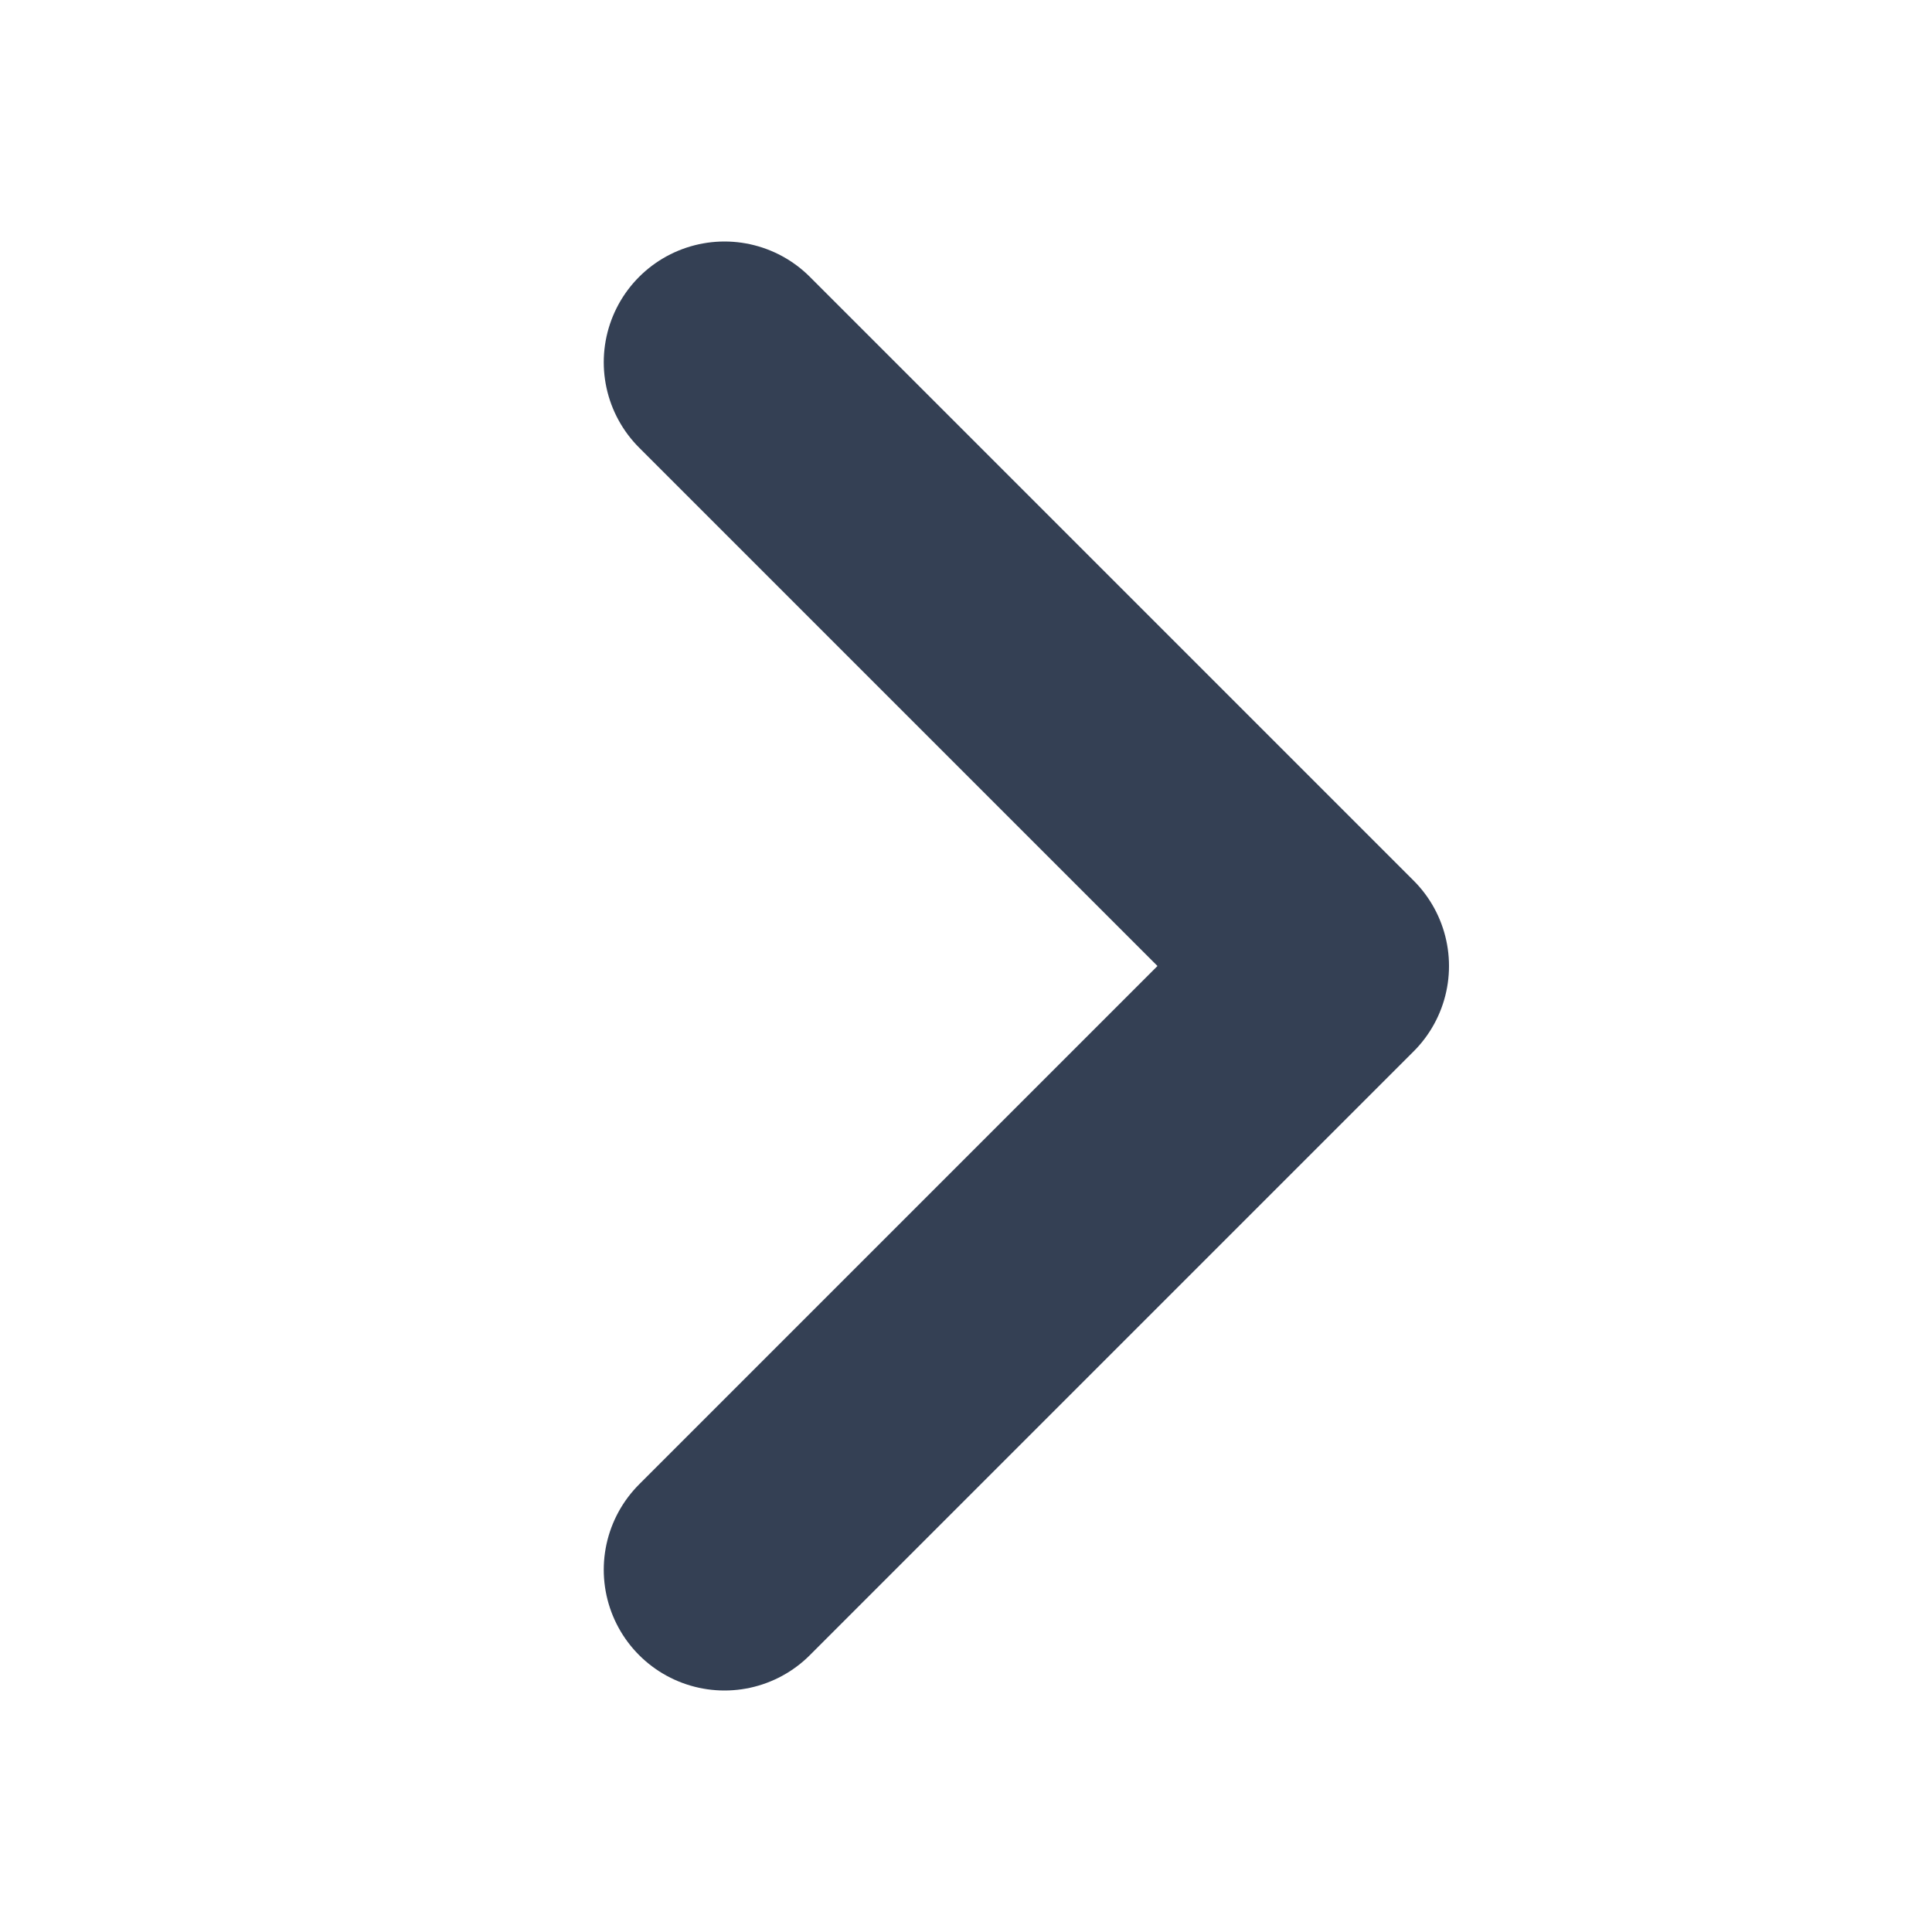 <svg width="16" height="16" viewBox="0 0 16 16" fill="none" xmlns="http://www.w3.org/2000/svg">
<path d="M6 3L11 8L6 13" stroke="#344054" stroke-width="2" stroke-linecap="round" stroke-linejoin="round"/>
</svg>
